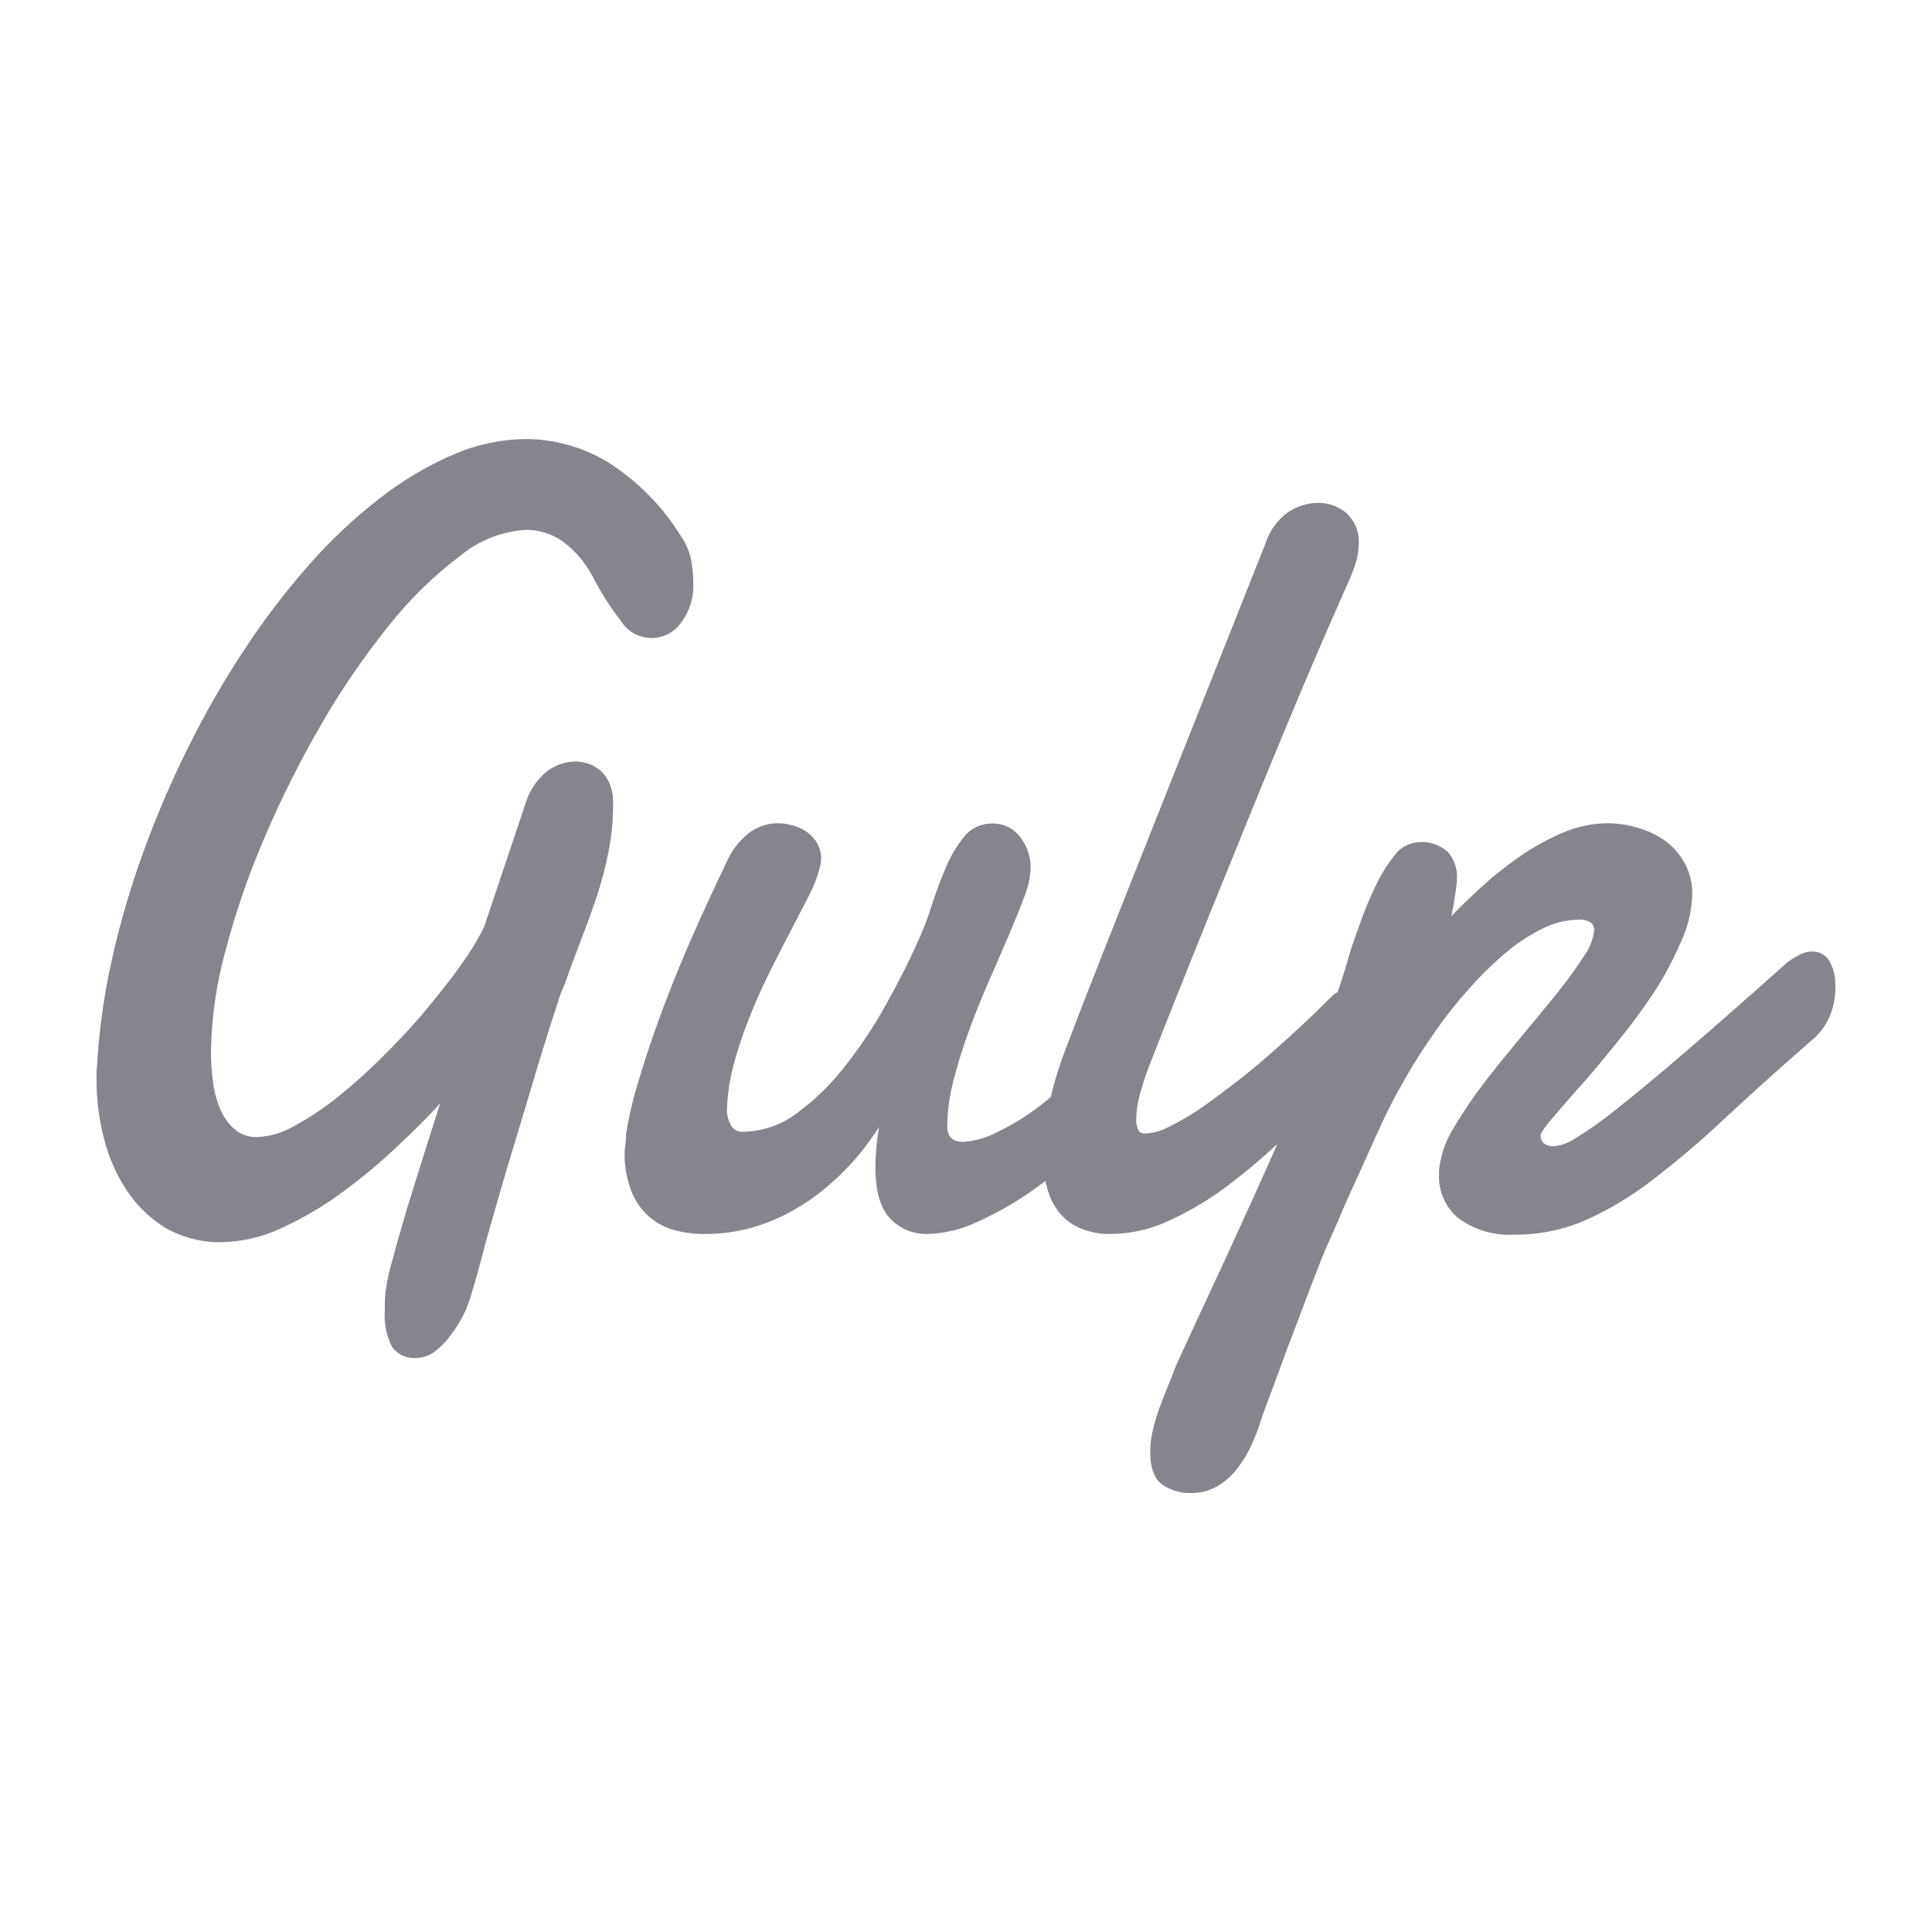<svg width="200" height="200" viewBox="0 0 200 200" fill="none" xmlns="http://www.w3.org/2000/svg">
<g clip-path="url(#clip0_3443_11596)">
<path d="M27.44 86.569C29.167 82.538 31.14 78.617 33.35 74.829C35.413 71.258 37.754 67.854 40.35 64.649C42.48 61.971 44.939 59.572 47.67 57.509C49.602 55.925 51.986 54.993 54.48 54.849C55.804 54.853 57.096 55.254 58.19 55.999C59.532 56.986 60.627 58.269 61.39 59.749C62.222 61.361 63.2 62.895 64.31 64.329C64.639 64.843 65.09 65.268 65.621 65.567C66.153 65.867 66.75 66.031 67.36 66.046C67.97 66.061 68.575 65.926 69.121 65.652C69.666 65.379 70.136 64.977 70.49 64.479C71.396 63.28 71.849 61.8 71.77 60.299C71.764 59.528 71.691 58.758 71.55 57.999C71.378 57.1 71.016 56.248 70.49 55.499C68.576 52.403 65.984 49.78 62.91 47.829C60.362 46.292 57.446 45.47 54.47 45.449C51.845 45.473 49.253 46.031 46.85 47.089C44.144 48.267 41.6 49.785 39.28 51.609C36.642 53.657 34.204 55.95 32 58.459C29.573 61.212 27.345 64.132 25.33 67.199C23.192 70.433 21.255 73.796 19.53 77.269C17.763 80.81 16.201 84.45 14.85 88.169C13.512 91.833 12.417 95.581 11.57 99.389C10.762 103.008 10.25 106.687 10.04 110.389C10.008 110.621 9.992 110.855 9.99 111.089V111.809C9.994 113.833 10.25 115.848 10.75 117.809C11.224 119.726 12.018 121.548 13.1 123.199C14.131 124.775 15.497 126.103 17.1 127.089C18.872 128.117 20.893 128.636 22.94 128.589C25.054 128.55 27.136 128.066 29.05 127.169C31.237 126.175 33.317 124.962 35.26 123.549C37.37 122.018 39.374 120.348 41.26 118.549C42.77 117.129 44.26 115.669 45.57 114.209L44.18 118.569C43.38 121.079 42.75 123.119 42.18 124.969C41.51 127.239 41.01 128.969 40.6 130.519C40.265 131.63 40.028 132.767 39.89 133.919C39.89 134.219 39.84 134.509 39.84 134.779V135.549C39.722 136.883 39.978 138.223 40.58 139.419C40.86 139.809 41.234 140.12 41.669 140.323C42.103 140.526 42.582 140.614 43.06 140.579C43.788 140.576 44.493 140.326 45.06 139.869C45.683 139.392 46.23 138.822 46.68 138.179C47.186 137.519 47.628 136.813 48 136.069C48.318 135.428 48.576 134.758 48.77 134.069C48.83 133.879 48.98 133.359 49.29 132.289C49.54 131.379 49.87 130.229 50.29 128.559C50.68 127.179 51.15 125.559 51.72 123.559C52.29 121.559 52.83 119.789 53.39 117.949L55.08 112.329C55.58 110.629 56.08 108.959 56.6 107.329C57.12 105.699 57.45 104.639 57.79 103.639C57.953 103.065 58.167 102.506 58.43 101.969C58.96 100.429 59.54 98.859 60.15 97.289C60.76 95.719 61.28 94.289 61.78 92.799C62.276 91.277 62.684 89.728 63 88.159C63.321 86.485 63.478 84.784 63.47 83.079C63.482 82.437 63.37 81.799 63.14 81.199C62.942 80.686 62.635 80.222 62.24 79.839C61.864 79.496 61.422 79.234 60.94 79.069C60.48 78.913 59.997 78.832 59.51 78.829C58.476 78.859 57.477 79.208 56.65 79.829C55.625 80.648 54.863 81.75 54.46 82.999L50.1 95.999C49.425 97.342 48.639 98.626 47.75 99.839C46.75 101.289 45.5 102.839 44.11 104.519C42.72 106.199 41.25 107.759 39.67 109.329C38.173 110.831 36.594 112.25 34.94 113.579C33.53 114.718 32.017 115.722 30.42 116.579C29.273 117.253 27.98 117.641 26.65 117.709C25.804 117.745 24.974 117.467 24.32 116.929C23.668 116.364 23.155 115.655 22.82 114.859C22.426 113.941 22.167 112.971 22.05 111.979C21.911 110.938 21.841 109.889 21.84 108.839C21.899 105.306 22.407 101.795 23.35 98.389C24.416 94.352 25.783 90.401 27.44 86.569Z" fill="#86858E"/>
<path d="M189.44 99.601C189.268 99.259 189.001 98.973 188.671 98.778C188.341 98.583 187.963 98.487 187.58 98.501C187.147 98.507 186.722 98.617 186.34 98.821C185.9 99.036 185.478 99.287 185.08 99.571C180.9 103.301 177.34 106.431 174.5 108.871C171.66 111.311 169.29 113.281 167.42 114.751C166.06 115.866 164.627 116.888 163.13 117.811C162.483 118.258 161.739 118.545 160.96 118.651C160.548 118.701 160.132 118.59 159.8 118.341C159.59 118.124 159.475 117.833 159.48 117.531C159.48 117.411 159.64 117.001 160.64 115.821C161.51 114.821 162.5 113.641 163.64 112.381C164.78 111.121 166.02 109.601 167.43 107.861C168.84 106.121 170.03 104.511 171.21 102.751C172.284 101.092 173.217 99.346 174 97.531C174.74 95.966 175.143 94.262 175.18 92.531C175.201 91.409 174.925 90.302 174.38 89.321C173.882 88.428 173.201 87.65 172.38 87.041C171.52 86.433 170.563 85.977 169.55 85.691C168.518 85.383 167.447 85.224 166.37 85.221C164.772 85.244 163.195 85.584 161.73 86.221C160.158 86.894 158.66 87.729 157.26 88.711C155.775 89.743 154.365 90.879 153.04 92.111C152.04 93.041 151.11 93.941 150.24 94.841C150.33 94.451 150.41 94.031 150.48 93.601C150.58 93.011 150.66 92.501 150.72 92.061C150.777 91.697 150.81 91.329 150.82 90.961C150.853 90.458 150.787 89.953 150.624 89.476C150.461 88.998 150.204 88.558 149.87 88.181C149.464 87.819 148.989 87.544 148.473 87.372C147.957 87.2 147.412 87.135 146.87 87.181C146.362 87.207 145.867 87.349 145.423 87.597C144.979 87.845 144.598 88.192 144.31 88.611C143.543 89.585 142.892 90.646 142.37 91.771C141.8 92.971 141.29 94.191 140.85 95.421C140.41 96.651 140.09 97.541 139.85 98.251C139.45 99.691 138.99 101.181 138.48 102.701C138.222 102.829 137.988 103.002 137.79 103.211C136.92 104.091 135.92 105.071 134.79 106.121C133.66 107.171 132.53 108.201 131.3 109.271C130.07 110.341 128.83 111.371 127.63 112.271C126.43 113.171 125.19 114.141 124.08 114.871C123.078 115.548 122.028 116.153 120.94 116.681C120.225 117.061 119.438 117.286 118.63 117.341C118.03 117.341 117.9 117.101 117.86 117.031C117.684 116.667 117.601 116.265 117.62 115.861C117.64 114.866 117.802 113.88 118.1 112.931C118.383 111.934 118.716 110.953 119.1 109.991C119.93 107.861 120.87 105.471 121.9 102.901C123.05 100.001 124.22 97.091 125.37 94.261C126.52 91.431 127.84 88.181 129.17 84.901C130.44 81.771 131.72 78.661 132.97 75.651C134.22 72.641 135.41 69.821 136.44 67.421C137.47 65.021 138.44 62.851 139.23 61.041C139.63 60.191 139.97 59.381 140.23 58.621C140.494 57.906 140.636 57.152 140.65 56.391C140.703 55.768 140.609 55.142 140.377 54.562C140.144 53.982 139.779 53.464 139.31 53.051C138.495 52.401 137.482 52.048 136.44 52.051C135.347 52.069 134.282 52.398 133.37 53.001C132.247 53.801 131.415 54.946 131 56.261L116.76 92.121C115.87 94.351 114.86 96.921 113.66 99.961C112.59 102.661 111.5 105.481 110.32 108.581C109.69 110.21 109.172 111.881 108.77 113.581C108.41 113.881 108.05 114.161 107.7 114.431C106.312 115.509 104.813 116.438 103.23 117.201C102.157 117.768 100.98 118.109 99.77 118.201C98.58 118.201 98.06 117.691 98.06 116.551C98.081 114.995 98.289 113.447 98.68 111.941C99.118 110.204 99.649 108.491 100.27 106.811C100.9 105.071 101.6 103.331 102.34 101.631C103.08 99.931 103.84 98.221 104.43 96.821C105.02 95.421 105.58 94.061 106.04 92.821C106.412 91.903 106.632 90.93 106.69 89.941C106.72 88.762 106.346 87.608 105.63 86.671C105.289 86.213 104.843 85.845 104.329 85.598C103.816 85.351 103.25 85.232 102.68 85.251C102.132 85.246 101.59 85.364 101.095 85.598C100.6 85.832 100.164 86.175 99.82 86.601C99.042 87.553 98.409 88.615 97.94 89.751C97.374 91.058 96.873 92.393 96.44 93.751C96.014 95.117 95.496 96.454 94.89 97.751C94.06 99.601 93.03 101.641 91.73 103.971C90.497 106.196 89.09 108.319 87.52 110.321C86.083 112.173 84.401 113.822 82.52 115.221C80.905 116.449 78.939 117.129 76.91 117.161C76.662 117.181 76.413 117.13 76.193 117.013C75.973 116.896 75.792 116.718 75.67 116.501C75.389 115.997 75.244 115.428 75.25 114.851C75.311 113.211 75.563 111.583 76 110.001C76.468 108.328 77.029 106.682 77.68 105.071C78.32 103.461 79.04 101.891 79.8 100.371C80.56 98.851 81.21 97.591 81.98 96.121C82.75 94.651 83.29 93.591 83.79 92.621C84.21 91.807 84.545 90.953 84.79 90.071C84.913 89.696 84.984 89.305 85 88.911C85.009 88.333 84.864 87.763 84.58 87.261C84.302 86.796 83.927 86.396 83.48 86.091C83.029 85.785 82.528 85.561 82 85.431C81.525 85.295 81.034 85.224 80.54 85.221C79.458 85.221 78.405 85.572 77.54 86.221C76.486 87.052 75.663 88.14 75.15 89.381C72.59 94.721 70.58 99.311 69.15 103.031C67.72 106.751 66.69 109.861 66.02 112.201C65.484 113.911 65.079 115.659 64.81 117.431V117.771C64.67 119.011 64.66 119.111 64.66 119.161C64.619 120.562 64.85 121.958 65.34 123.271C65.737 124.287 66.363 125.197 67.17 125.931C67.934 126.596 68.841 127.079 69.82 127.341C70.824 127.613 71.86 127.747 72.9 127.741C75.107 127.762 77.298 127.369 79.36 126.581C81.281 125.849 83.083 124.838 84.71 123.581C86.288 122.36 87.727 120.968 89 119.431C89.714 118.55 90.382 117.632 91 116.681C90.763 118.028 90.635 119.393 90.62 120.761C90.62 123.291 91.12 125.041 92.13 126.121C92.631 126.654 93.239 127.074 93.915 127.353C94.591 127.632 95.319 127.765 96.05 127.741C97.858 127.681 99.633 127.241 101.26 126.451C103.295 125.53 105.234 124.412 107.05 123.111C107.45 122.831 107.84 122.541 108.24 122.241C108.24 122.391 108.24 122.531 108.33 122.681C108.533 123.628 108.927 124.523 109.49 125.311C110.062 126.08 110.819 126.692 111.69 127.091C112.751 127.553 113.902 127.775 115.06 127.741C117.115 127.711 119.139 127.244 121 126.371C123.152 125.389 125.191 124.176 127.08 122.751C128.871 121.406 130.587 119.964 132.22 118.431C132.13 118.651 132.03 118.881 131.93 119.101C130.38 122.611 128.69 126.331 126.93 130.151C125.17 133.971 123.39 137.741 121.77 141.301C121.52 141.981 121.24 142.681 120.95 143.381C120.66 144.081 120.38 144.801 120.08 145.611C119.791 146.378 119.55 147.163 119.36 147.961C119.173 148.734 119.076 149.526 119.07 150.321C119.07 151.951 119.49 153.091 120.32 153.691C121.203 154.291 122.253 154.595 123.32 154.561C124.205 154.572 125.079 154.358 125.86 153.941C126.621 153.52 127.298 152.964 127.86 152.301C128.45 151.589 128.953 150.811 129.36 149.981C129.8 149.082 130.174 148.153 130.48 147.201C130.58 146.871 130.8 146.201 131.13 145.341C131.46 144.481 131.88 143.341 132.33 142.121C132.78 140.901 133.33 139.331 133.79 138.221L134.98 135.051L135.39 133.971C135.81 132.861 136.18 131.901 136.51 131.061C136.84 130.221 137.13 129.501 137.27 129.191C137.41 128.881 137.58 128.541 137.91 127.761L138.57 126.251L138.92 125.421C139.27 124.611 139.68 123.701 140.16 122.651C140.64 121.601 141.06 120.651 141.46 119.791C141.86 118.931 142.26 117.961 142.58 117.291L143.38 115.571C143.98 114.311 144.72 112.931 145.64 111.341C146.56 109.751 147.49 108.341 148.57 106.781C149.65 105.221 150.79 103.781 152.02 102.421C153.182 101.089 154.443 99.846 155.79 98.701C156.967 97.693 158.264 96.834 159.65 96.141C160.803 95.55 162.075 95.229 163.37 95.201C163.832 95.16 164.295 95.269 164.69 95.511C164.804 95.605 164.894 95.725 164.953 95.86C165.012 95.996 165.039 96.143 165.03 96.291C164.913 97.268 164.544 98.199 163.96 98.991C163.089 100.336 162.147 101.634 161.14 102.881C159.89 104.431 158.67 105.881 157.41 107.401C156.15 108.921 154.76 110.621 153.6 112.141C152.486 113.591 151.461 115.107 150.53 116.681C149.757 117.895 149.246 119.258 149.03 120.681C148.993 120.855 148.973 121.033 148.97 121.211V121.621C148.936 122.492 149.107 123.358 149.47 124.15C149.833 124.943 150.378 125.638 151.06 126.181C152.732 127.361 154.757 127.936 156.8 127.811C159.299 127.828 161.774 127.327 164.07 126.341C166.525 125.246 168.842 123.863 170.97 122.221C173.567 120.237 176.06 118.121 178.44 115.881C181.05 113.451 184.06 110.731 187.44 107.781C188.32 107.085 189.009 106.177 189.44 105.141C189.84 104.144 190.03 103.075 190 102.001C190.019 101.166 189.827 100.34 189.44 99.601Z" fill="#86858E"/>
</g>
<defs>
<clipPath id="clip0_3443_11596">
<rect width="200" height="200" fill="white"/>
</clipPath>
</defs>
</svg>
